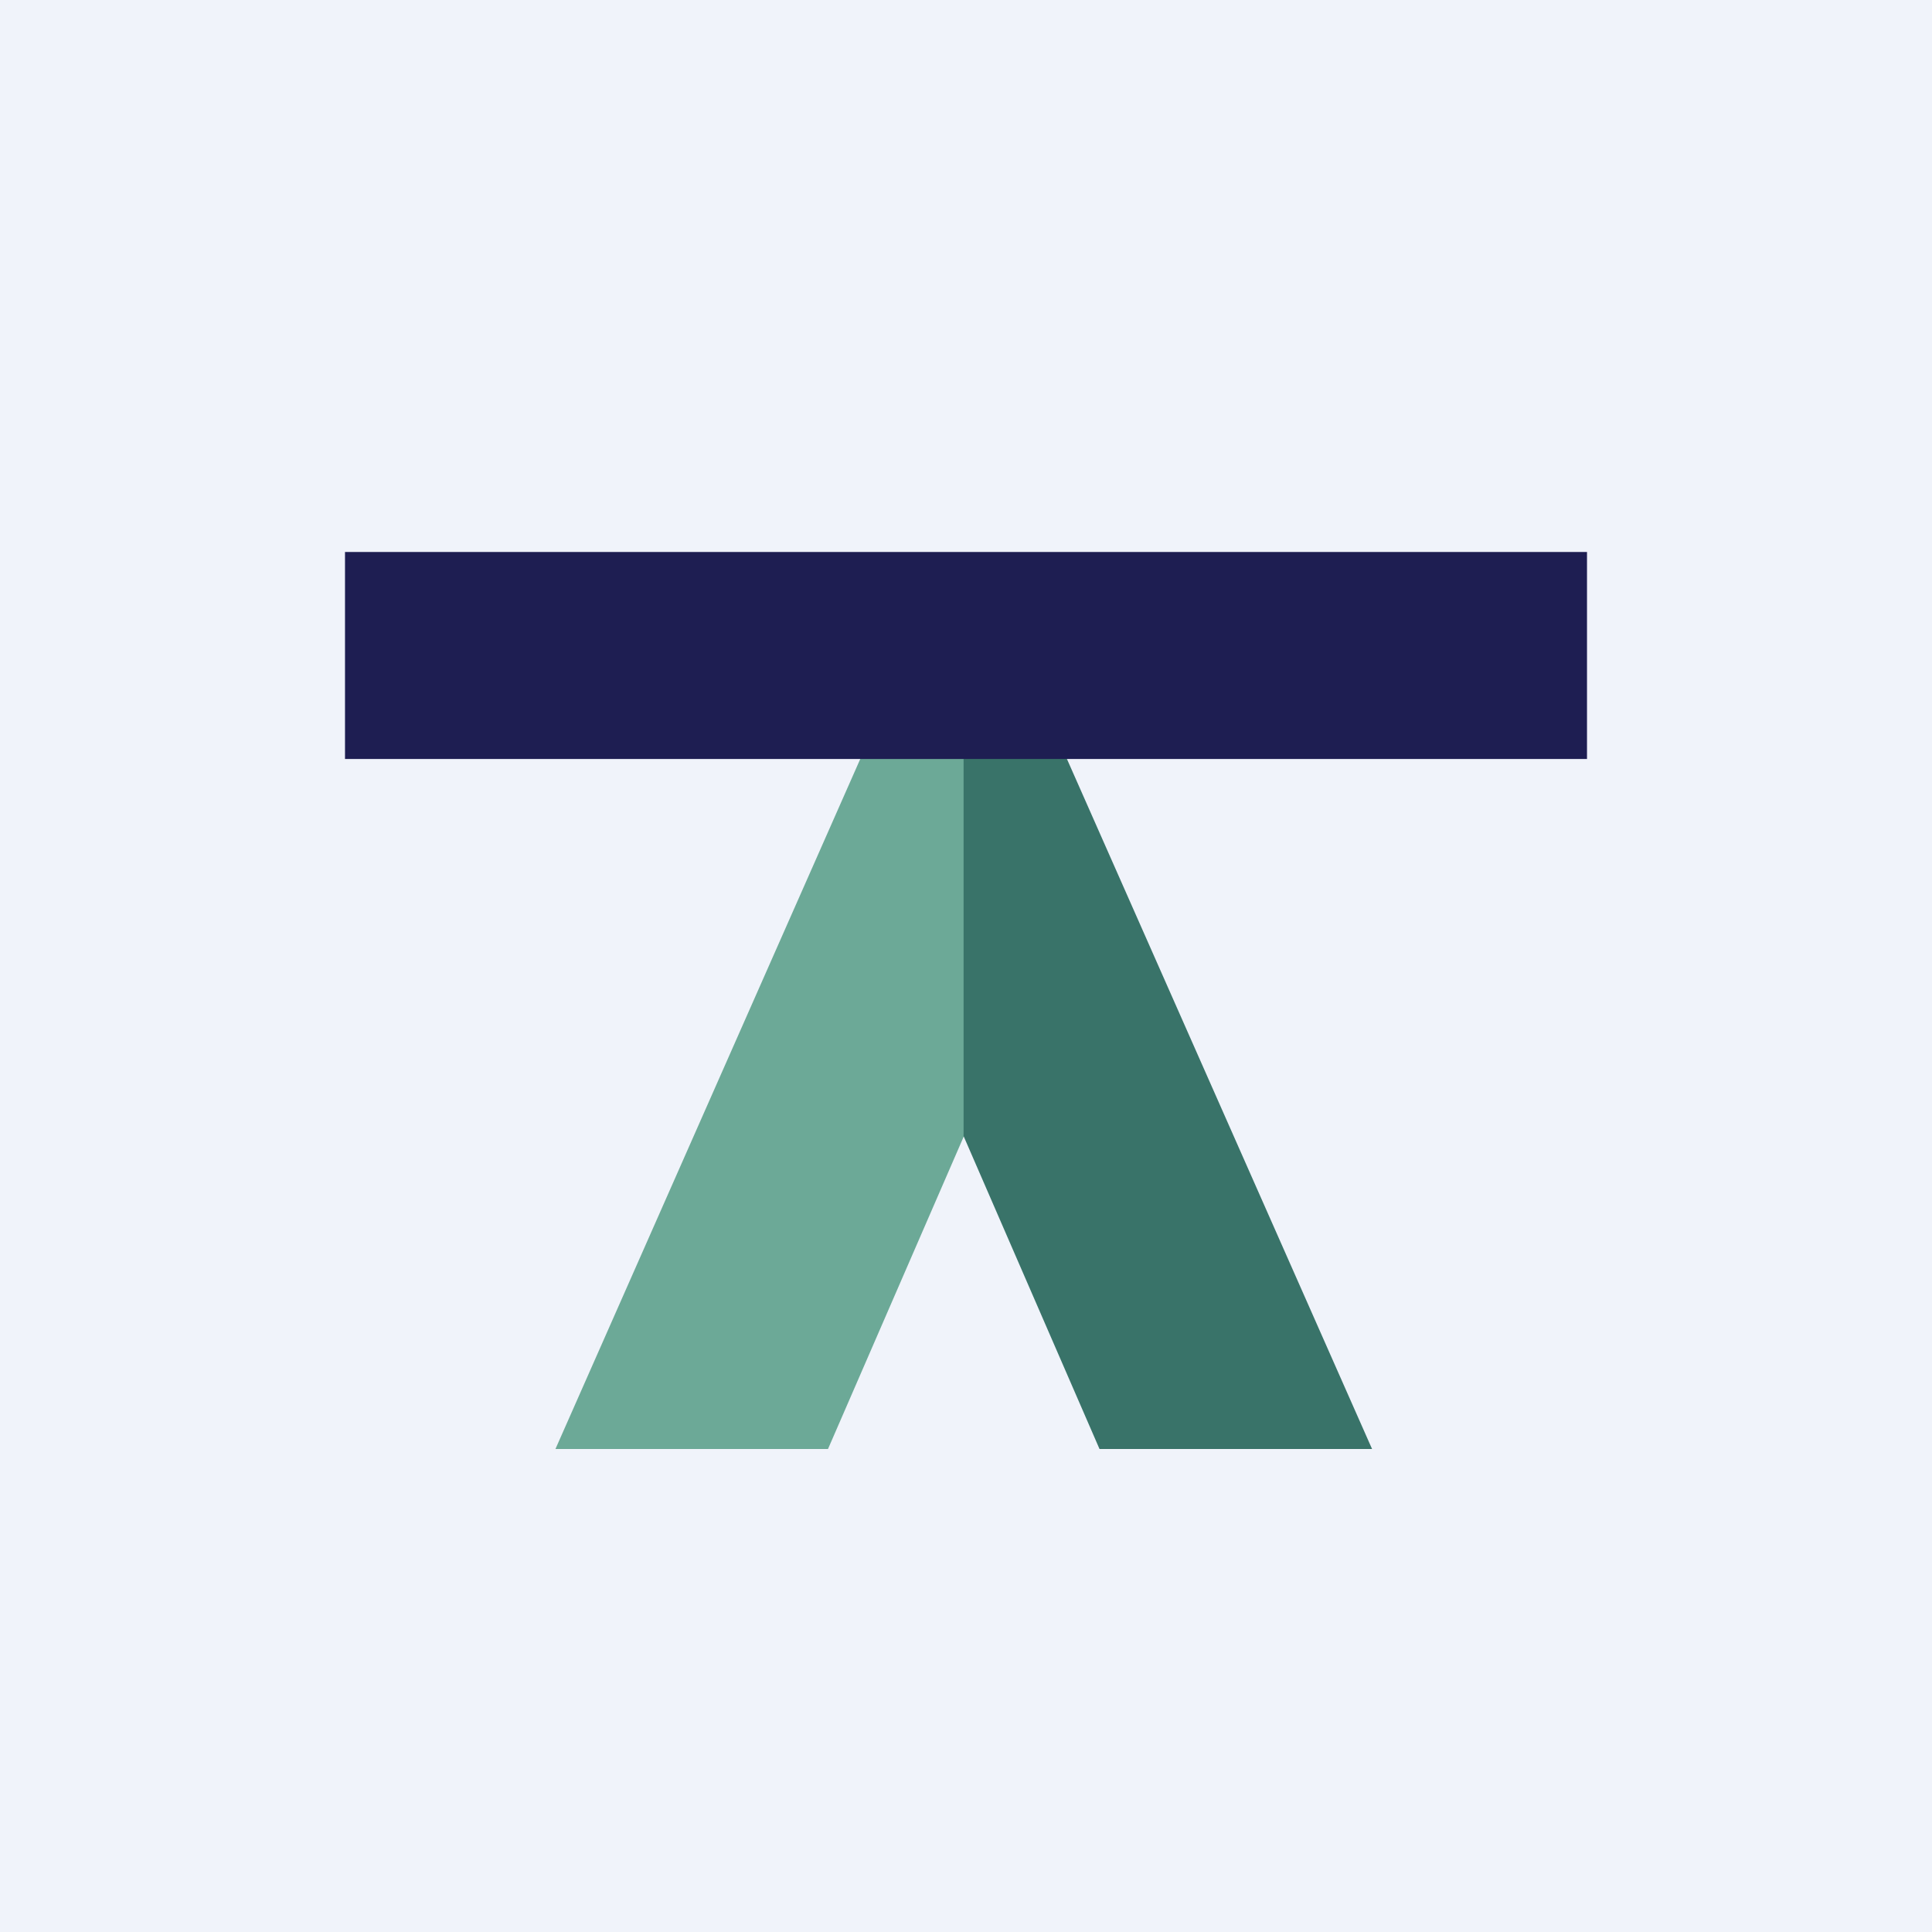 <!-- by Finnhub --><svg width="56" height="56" viewBox="0 0 56 56" xmlns="http://www.w3.org/2000/svg"><path fill="#F0F3FA" d="M0 0h56v56H0z"/><path d="M25.92 19.77 16.1 42H24l3.94-9.07V19.77h-2Z" fill="#6CA997"/><path d="M29.94 19.77 39.77 42h-7.9l-3.94-9.07V19.77h2Z" fill="#397369"/><path fill="#1E1E52" d="M10 16h36v6H10z"/></svg>